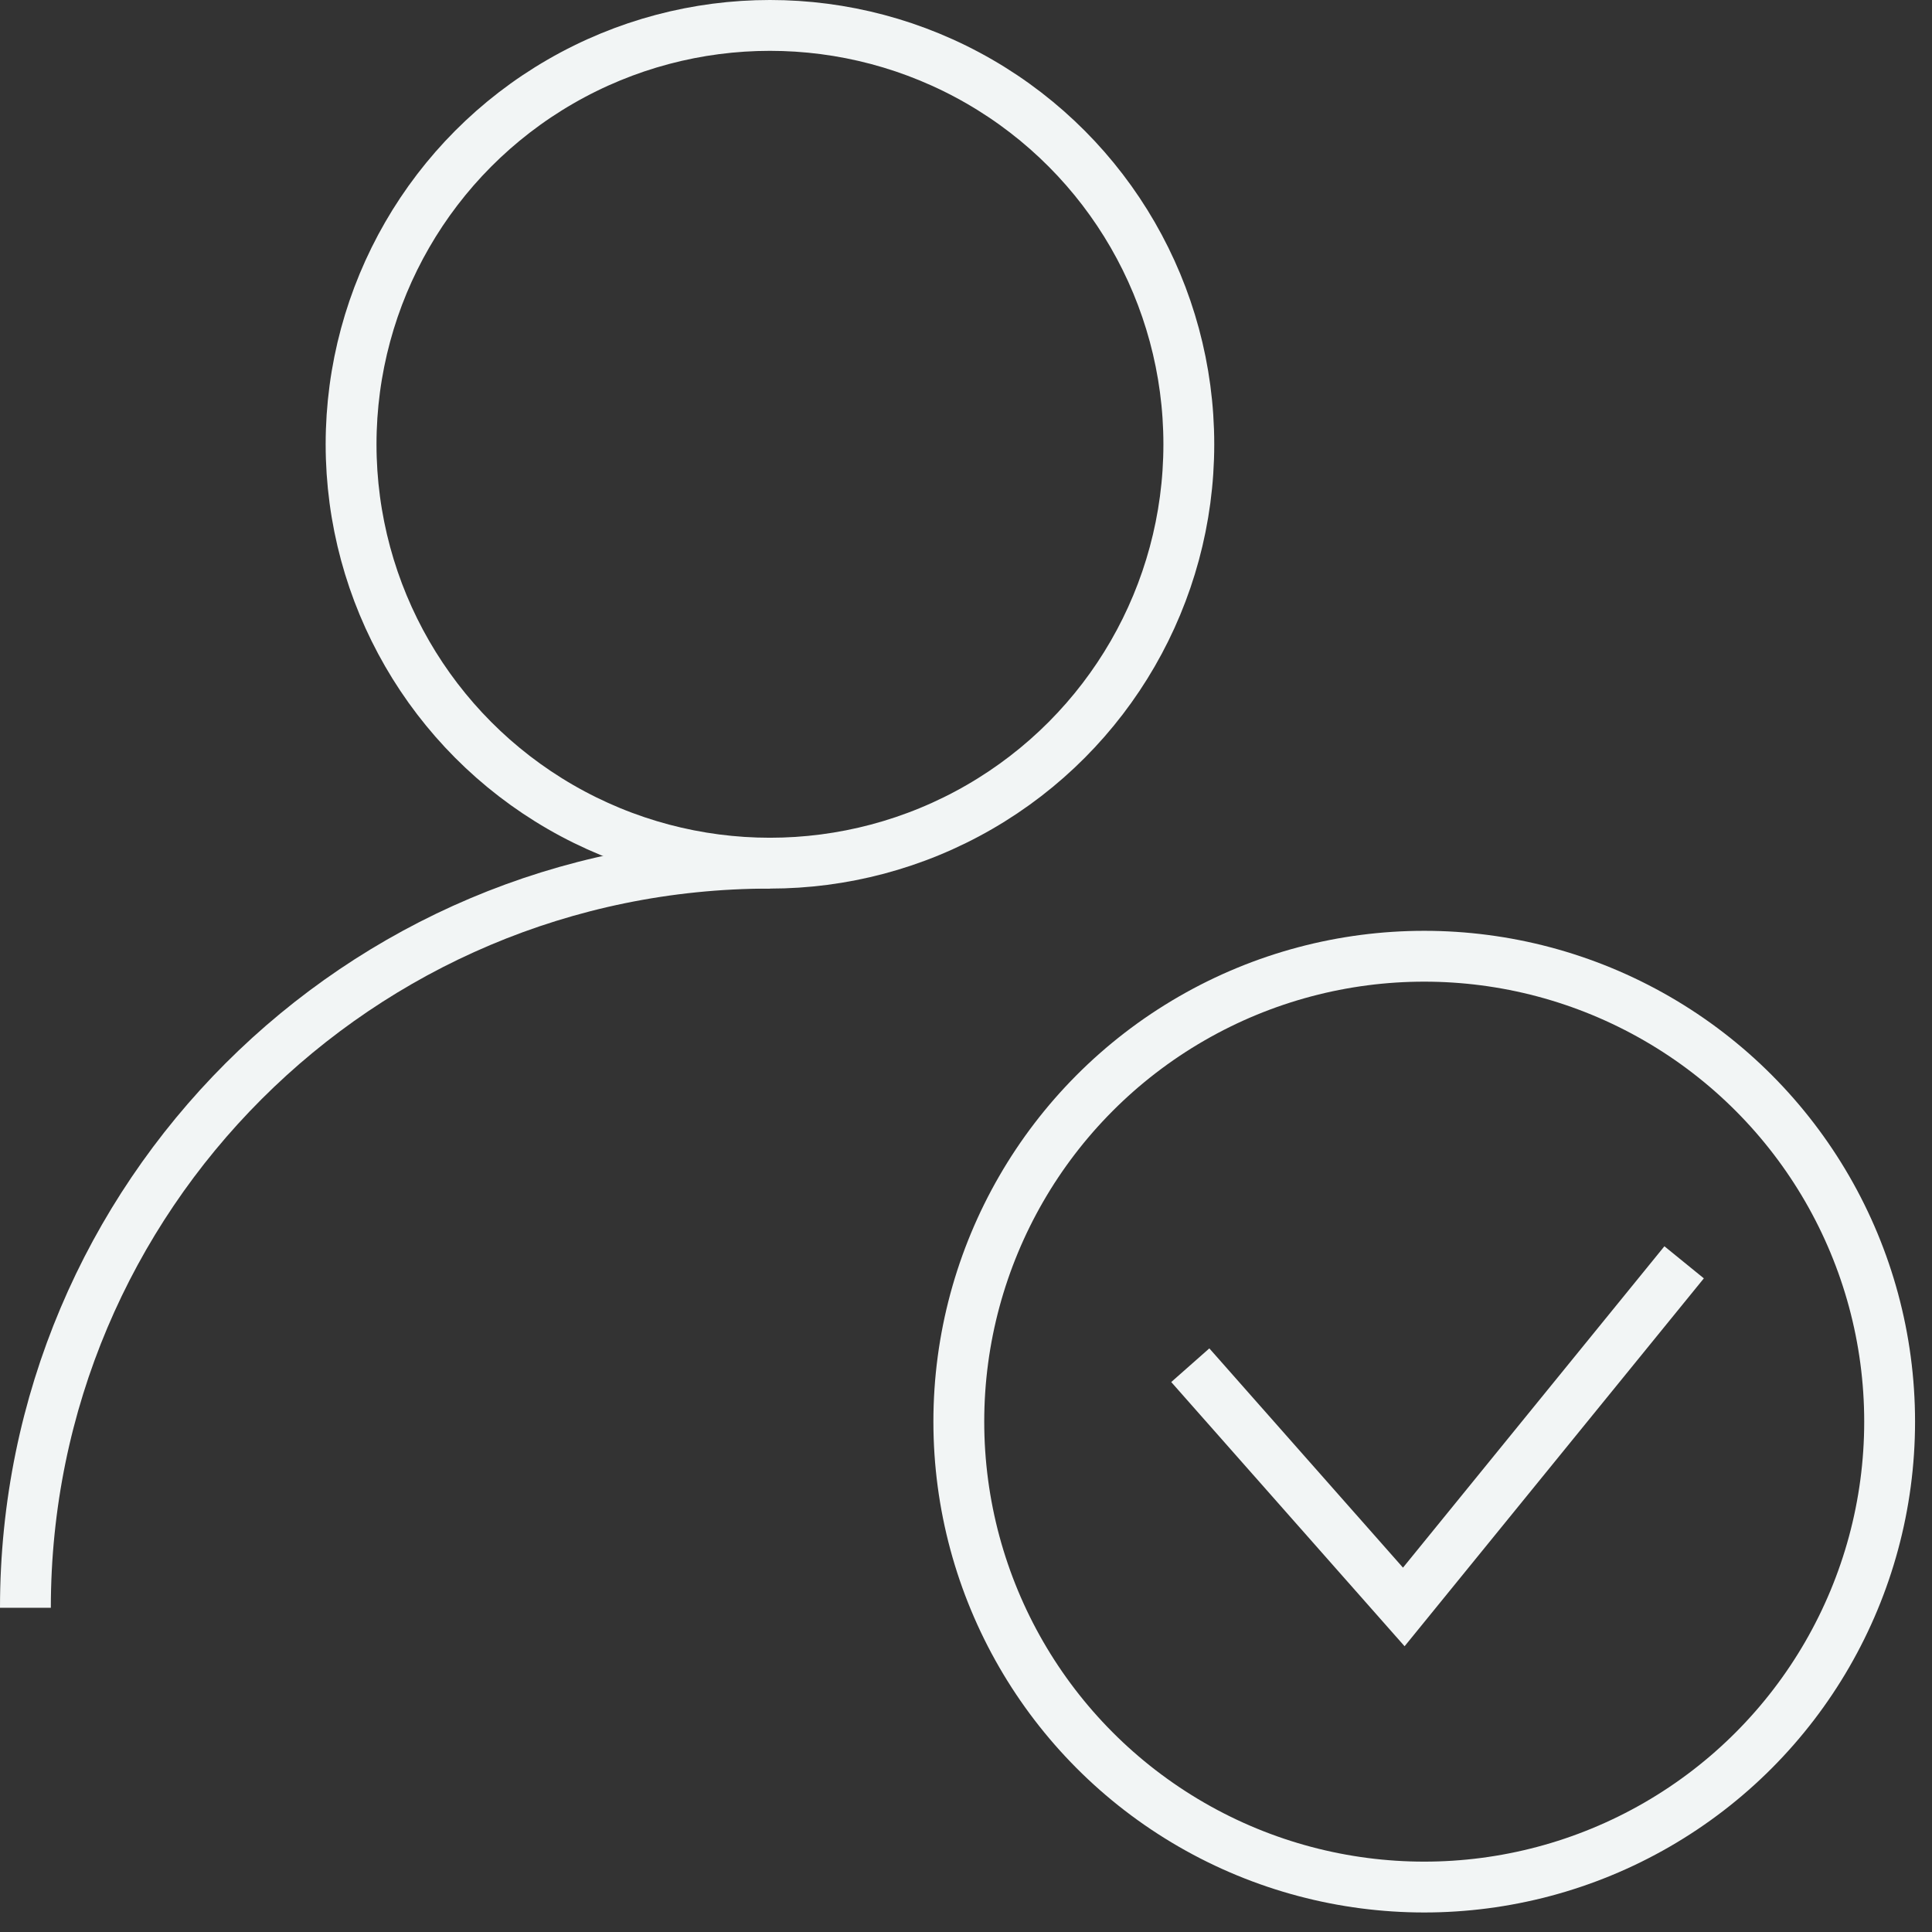 <?xml version="1.0" encoding="UTF-8"?> <svg xmlns="http://www.w3.org/2000/svg" width="57" height="57" viewBox="0 0 57 57" fill="none"><rect x="0" y="0" width="57" height="57" fill="#333333" stroke="none"/><circle cx="22.716" cy="13.108" r="12.358" stroke="#F2F5F5" stroke-width="1.5" stroke-linejoin="round"></circle><path d="M0.75 47.435C0.75 35.302 10.586 25.466 22.72 25.466" stroke="#F2F5F5" stroke-width="1.5" stroke-linejoin="round"></path><circle cx="42.019" cy="41.943" r="13.731" stroke="#F2F5F5" stroke-width="1.5" stroke-linejoin="round"></circle><path d="M35.117 40.278L41.416 47.41L49.687 37.242" stroke="#F2F5F5" stroke-width="1.5"></path></svg> 